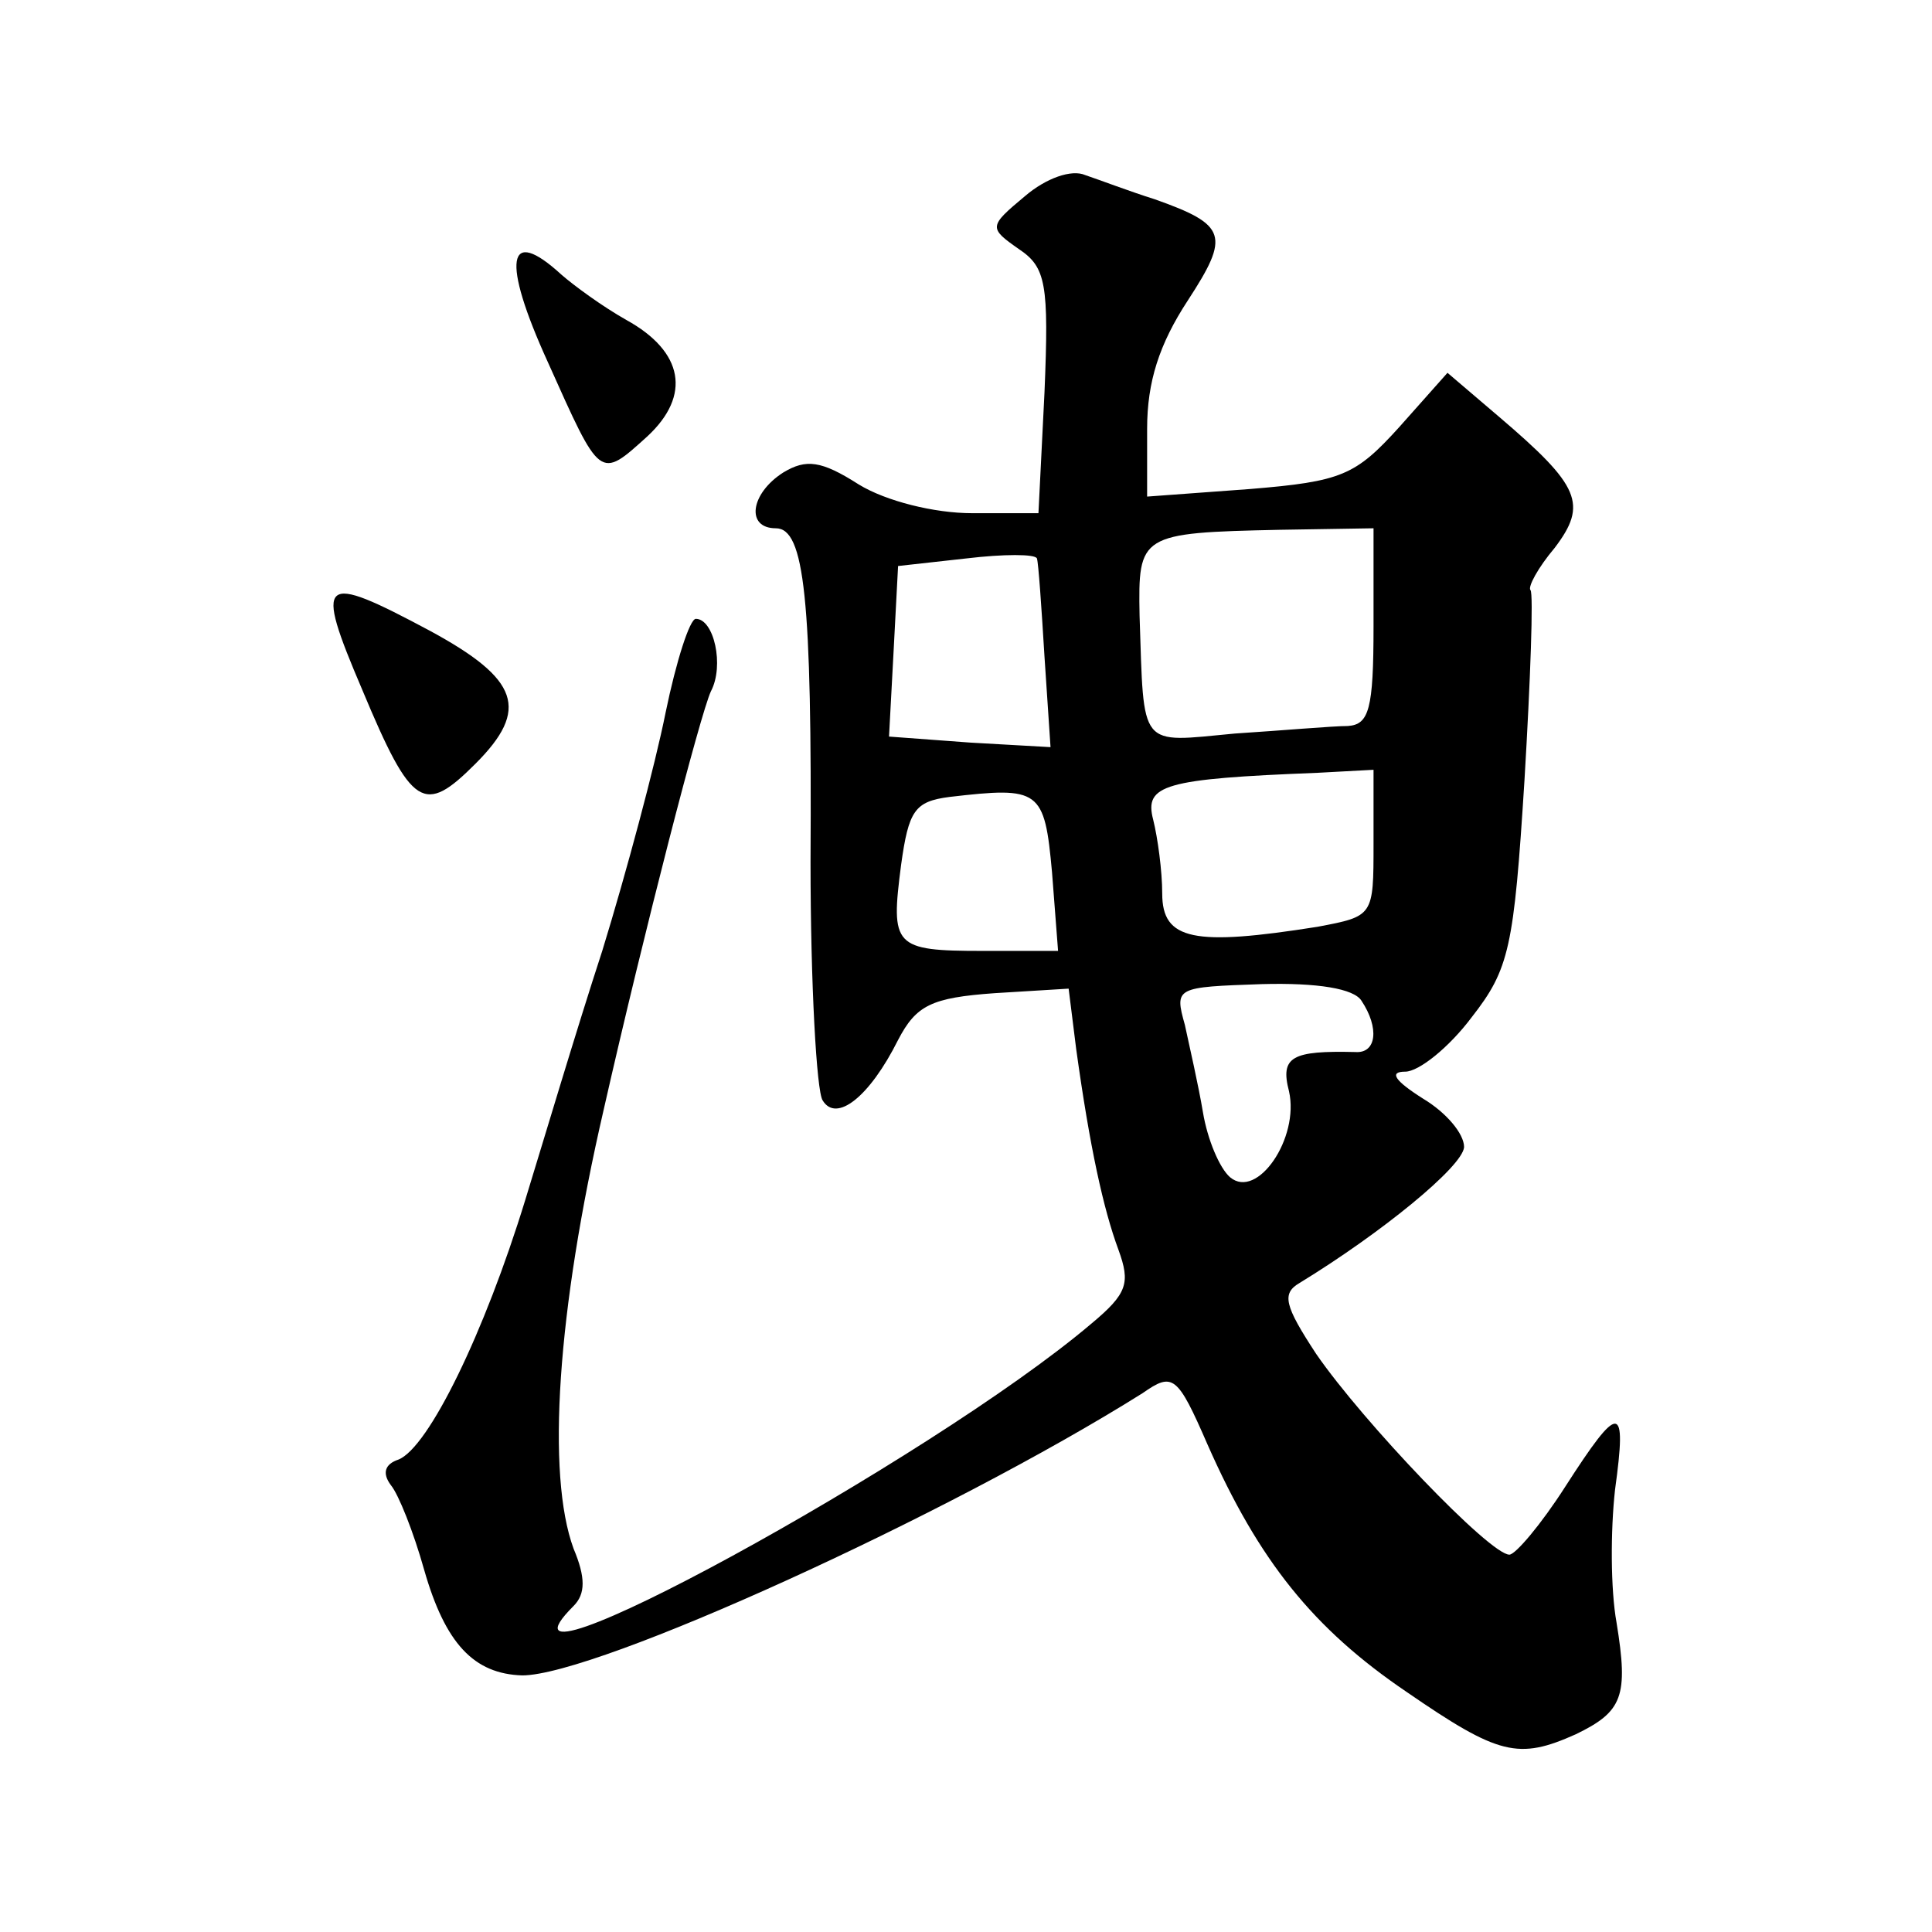 <?xml version="1.0" standalone="no"?>
<!DOCTYPE svg PUBLIC "-//W3C//DTD SVG 20010904//EN"
 "http://www.w3.org/TR/2001/REC-SVG-20010904/DTD/svg10.dtd">
<svg version="1.0" xmlns="http://www.w3.org/2000/svg"
 width="128pt" height="128pt" viewBox="0 0 128 128"
 preserveAspectRatio="xMidYMid meet">
<g transform="translate(0,128) scale(0.1,-0.1)"
fill="#0" stroke="none">
<path d="M679 1150 c-24 -20 -24 -21 -4 -35 18 -12 20 -23 17 -95 l-4 -80 -44 0
c-25 0 -57 8 -75 19 -25 16 -35 17 -50 8 -22 -14 -25 -37 -5 -37 19 0 24 -46 23
-221 0 -81 4 -152 8 -158 9 -15 31 2 50 40 12 23 22 28 64 31 l49 3 5 -40 c9 -65
18 -106 28 -133 8 -22 6 -29 -18 -49 -106 -90 -414 -258 -343 -187 8 8 8 19 0 38
-18 49 -11 157 20 291 27 119 64 262 71 277 9 17 2 48 -10 48 -4 0 -13 -28 -20
-62 -7 -35 -26 -106 -42 -158 -17 -52 -39 -126 -51 -165 -27 -88 -64 -164 -84 -172
-9 -3 -11 -9 -5 -17 5 -6 15 -31 22 -56 14 -49 33 -69 65 -70 49 0 282 106 411
187 20 14 23 12 43 -34 34 -77 70 -122 132 -164 61 -42 74 -45 112 -28 31 15 35
25 27 74 -4 22 -4 61 -1 88 8 58 3 58 -33 2 -16 -25 -33 -45 -37 -45 -13 0 -97
88 -128 133 -21 32 -23 40 -11 47 54 33 108 77 109 90 0 9 -12 23 -27 32 -19 12
-23 18 -12 18 9 0 29 16 44 36 25 32 28 46 35 157 4 67 6 124 4 126 -2 2 5 15 16
28 22 29 17 41 -37 87 l-34 29 -32 -36 c-29 -32 -38 -36 -99 -41 l-68 -5 0 45 c0
31 8 56 27 85 28 43 26 50 -22 67 -16 5 -37 13 -46 16 -9 4 -26 -2 -40 -14z m231
-285 c0 -55 -3 -65 -17 -66 -10 0 -44 -3 -75 -5 -64 -6 -60 -11 -63 78 -1 54 0
55 93 57 l62 1 0 -65z m-218 -20 l4 -60 -53 3 -54 4 3 56 3 57 45 5 c25 3 46 3
47 0 1 -3 3 -32 5 -65z m218 -124 c0 -48 0 -48 -37 -55 -82 -13 -103 -9 -103 22
0 15 -3 37 -6 49 -6 23 7 27 109 31 l37 2 0 -49z m-213 -19 l4 -52 -50 0 c-59 0
-61 3 -54 57 5 36 9 42 32 45 60 7 63 5 68 -50z m205 -85 c12 -18 10 -35 -4 -34
-42 1 -50 -3 -44 -26 7 -31 -21 -72 -39 -57 -7 6 -15 25 -18 43 -3 18 -9 44 -12
58 -7 25 -6 25 51 27 37 1 61 -3 66 -11z M363 1040 c35 -78 34 -78 66 -49 29 27
24 56 -14 77 -16 9 -35 23 -43 30 -36 33 -40 10 -9 -58z M240 823 c33 -79 41 -83
75 -49 36 36 29 56 -30 88 -73 39 -77 36 -45 -39z"/>
</g>
</svg>
